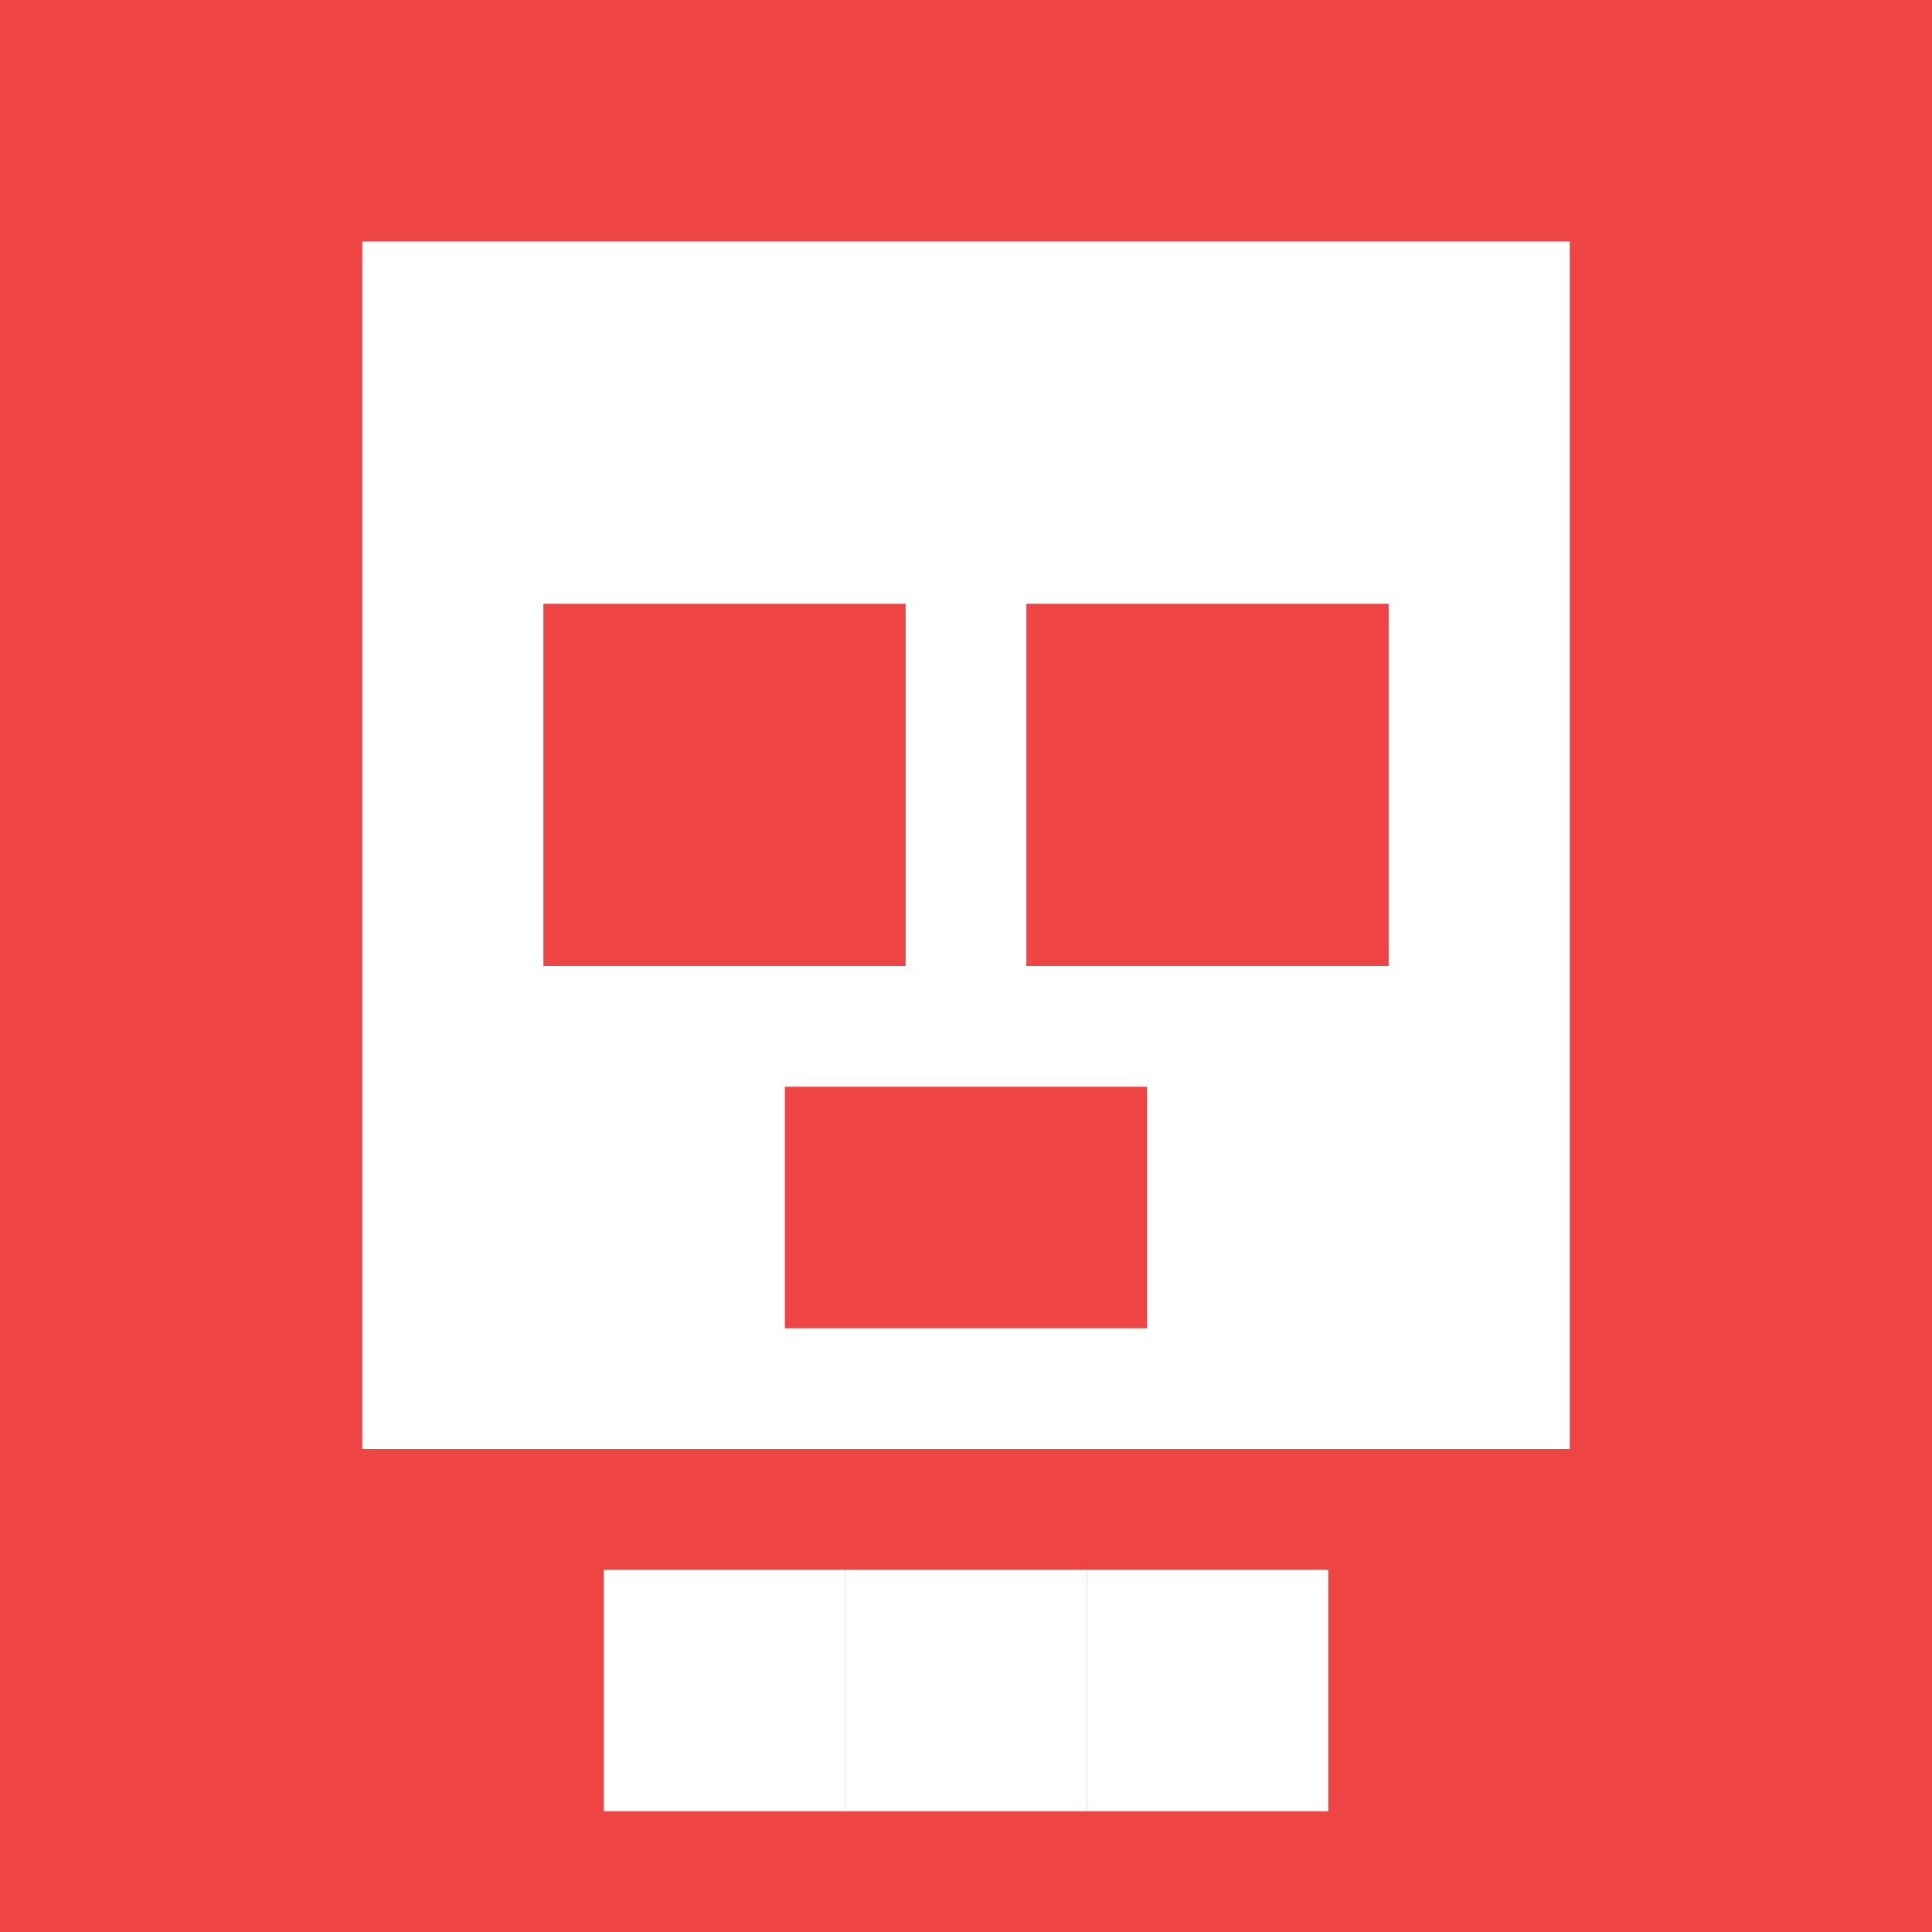 <?xml version="1.0" encoding="UTF-8"?>
<svg width="32" height="32" viewBox="0 0 32 32" version="1.1" xmlns="http://www.w3.org/2000/svg">
  <!-- Background -->
  <rect width="32" height="32" fill="#EF4444"/>
  
  <!-- Pixel Art Skull -->
  <g fill="#FFFFFF">
    <!-- Main skull shape -->
    <rect x="6" y="4" width="20" height="20"/>
    
    <!-- Eye sockets -->
    <rect x="9" y="10" width="6" height="6" fill="#EF4444"/>
    <rect x="17" y="10" width="6" height="6" fill="#EF4444"/>
    
    <!-- Nose -->
    <rect x="13" y="18" width="6" height="4" fill="#EF4444"/>
    
    <!-- Teeth -->
    <rect x="10" y="26" width="4" height="4"/>
    <rect x="14" y="26" width="4" height="4"/>
    <rect x="18" y="26" width="4" height="4"/>
  </g>
</svg> 